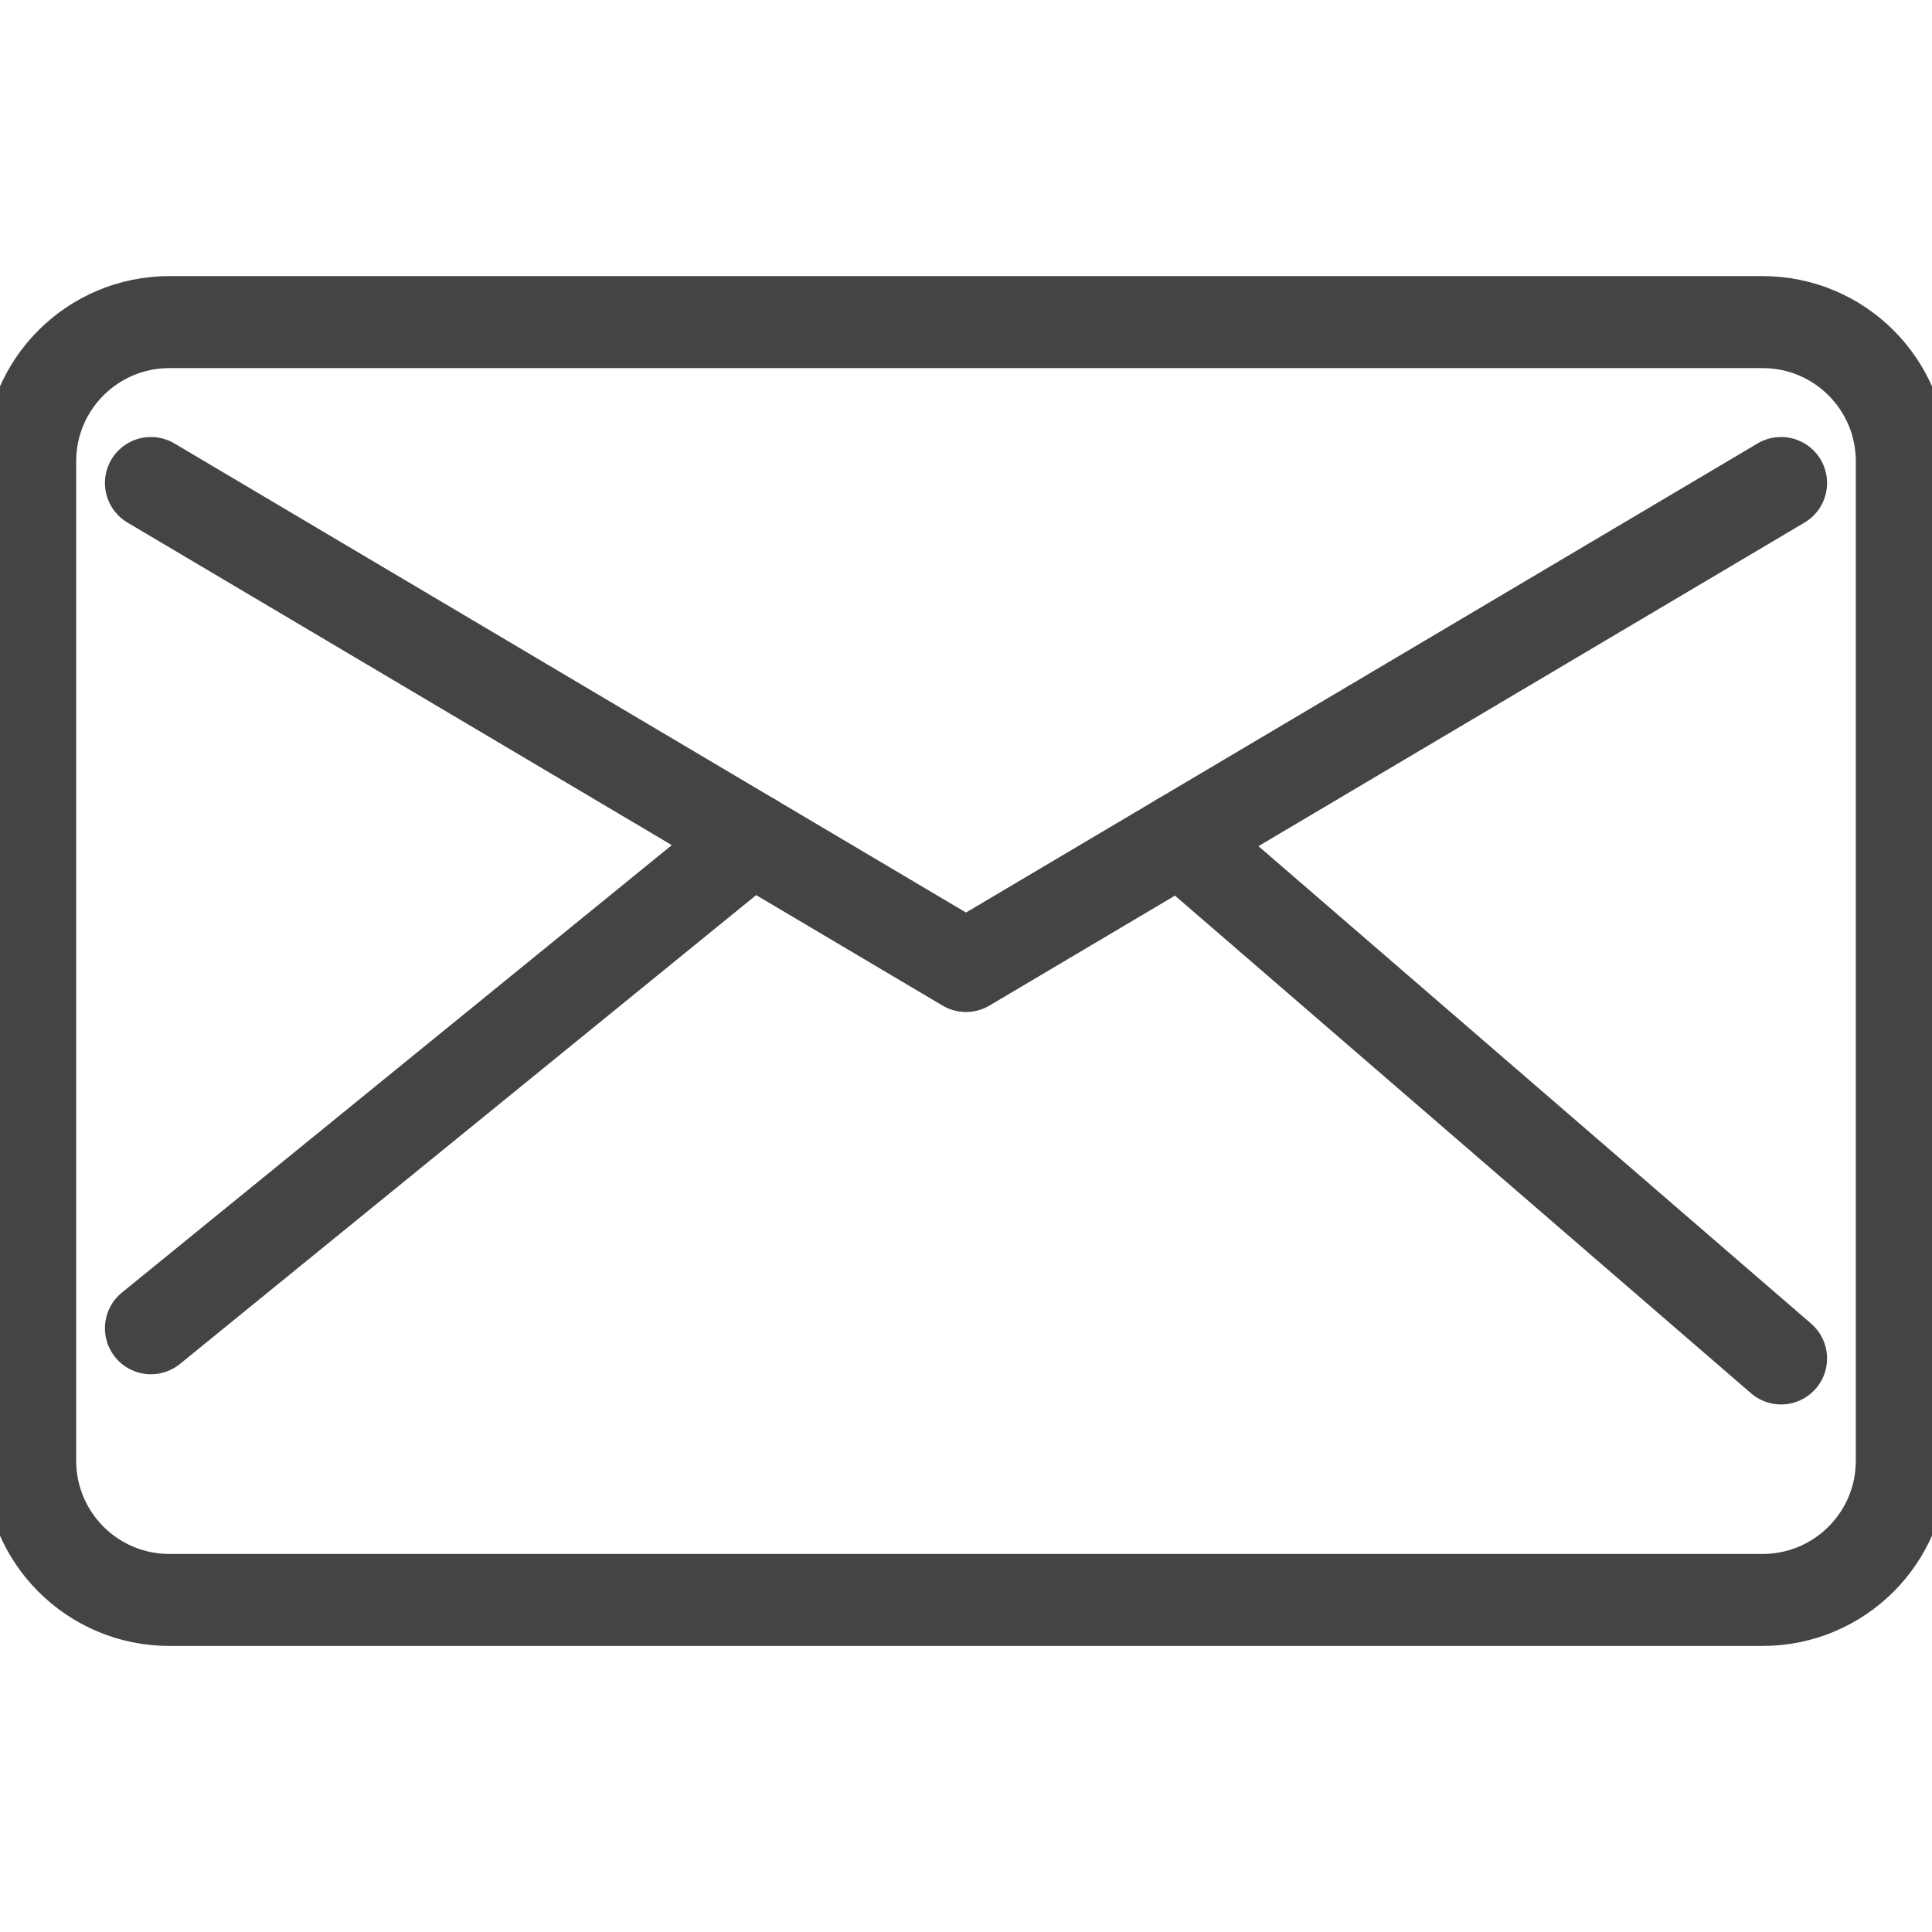 <svg xmlns="http://www.w3.org/2000/svg" width="147" height="147" viewBox="0 0 147 147" fill="none"><g clip-path="url(#clip0_2350_65)"><path d="M134.115 24.508H12.886C7.038 24.508 2.297 29.248 2.297 35.096V111.146C2.297 116.994 7.038 121.735 12.886 121.735H134.115C139.962 121.735 144.703 116.994 144.703 111.146V35.096C144.703 29.248 139.962 24.508 134.115 24.508Z" stroke="#444444" stroke-width="7" stroke-linejoin="round"></path><path d="M11.484 36.75L73.5 73.5L135.516 36.75" stroke="#444444" stroke-width="7" stroke-linecap="round" stroke-linejoin="round"></path><path d="M57.215 63.853L11.484 101.063" stroke="#444444" stroke-width="7" stroke-linecap="round" stroke-linejoin="round"></path><path d="M89.785 63.853L135.516 103.36" stroke="#444444" stroke-width="7" stroke-linecap="round" stroke-linejoin="round"></path></g><defs><clipPath id="clip0_2350_65"><rect width="147" height="147" fill="white"></rect></clipPath></defs></svg>